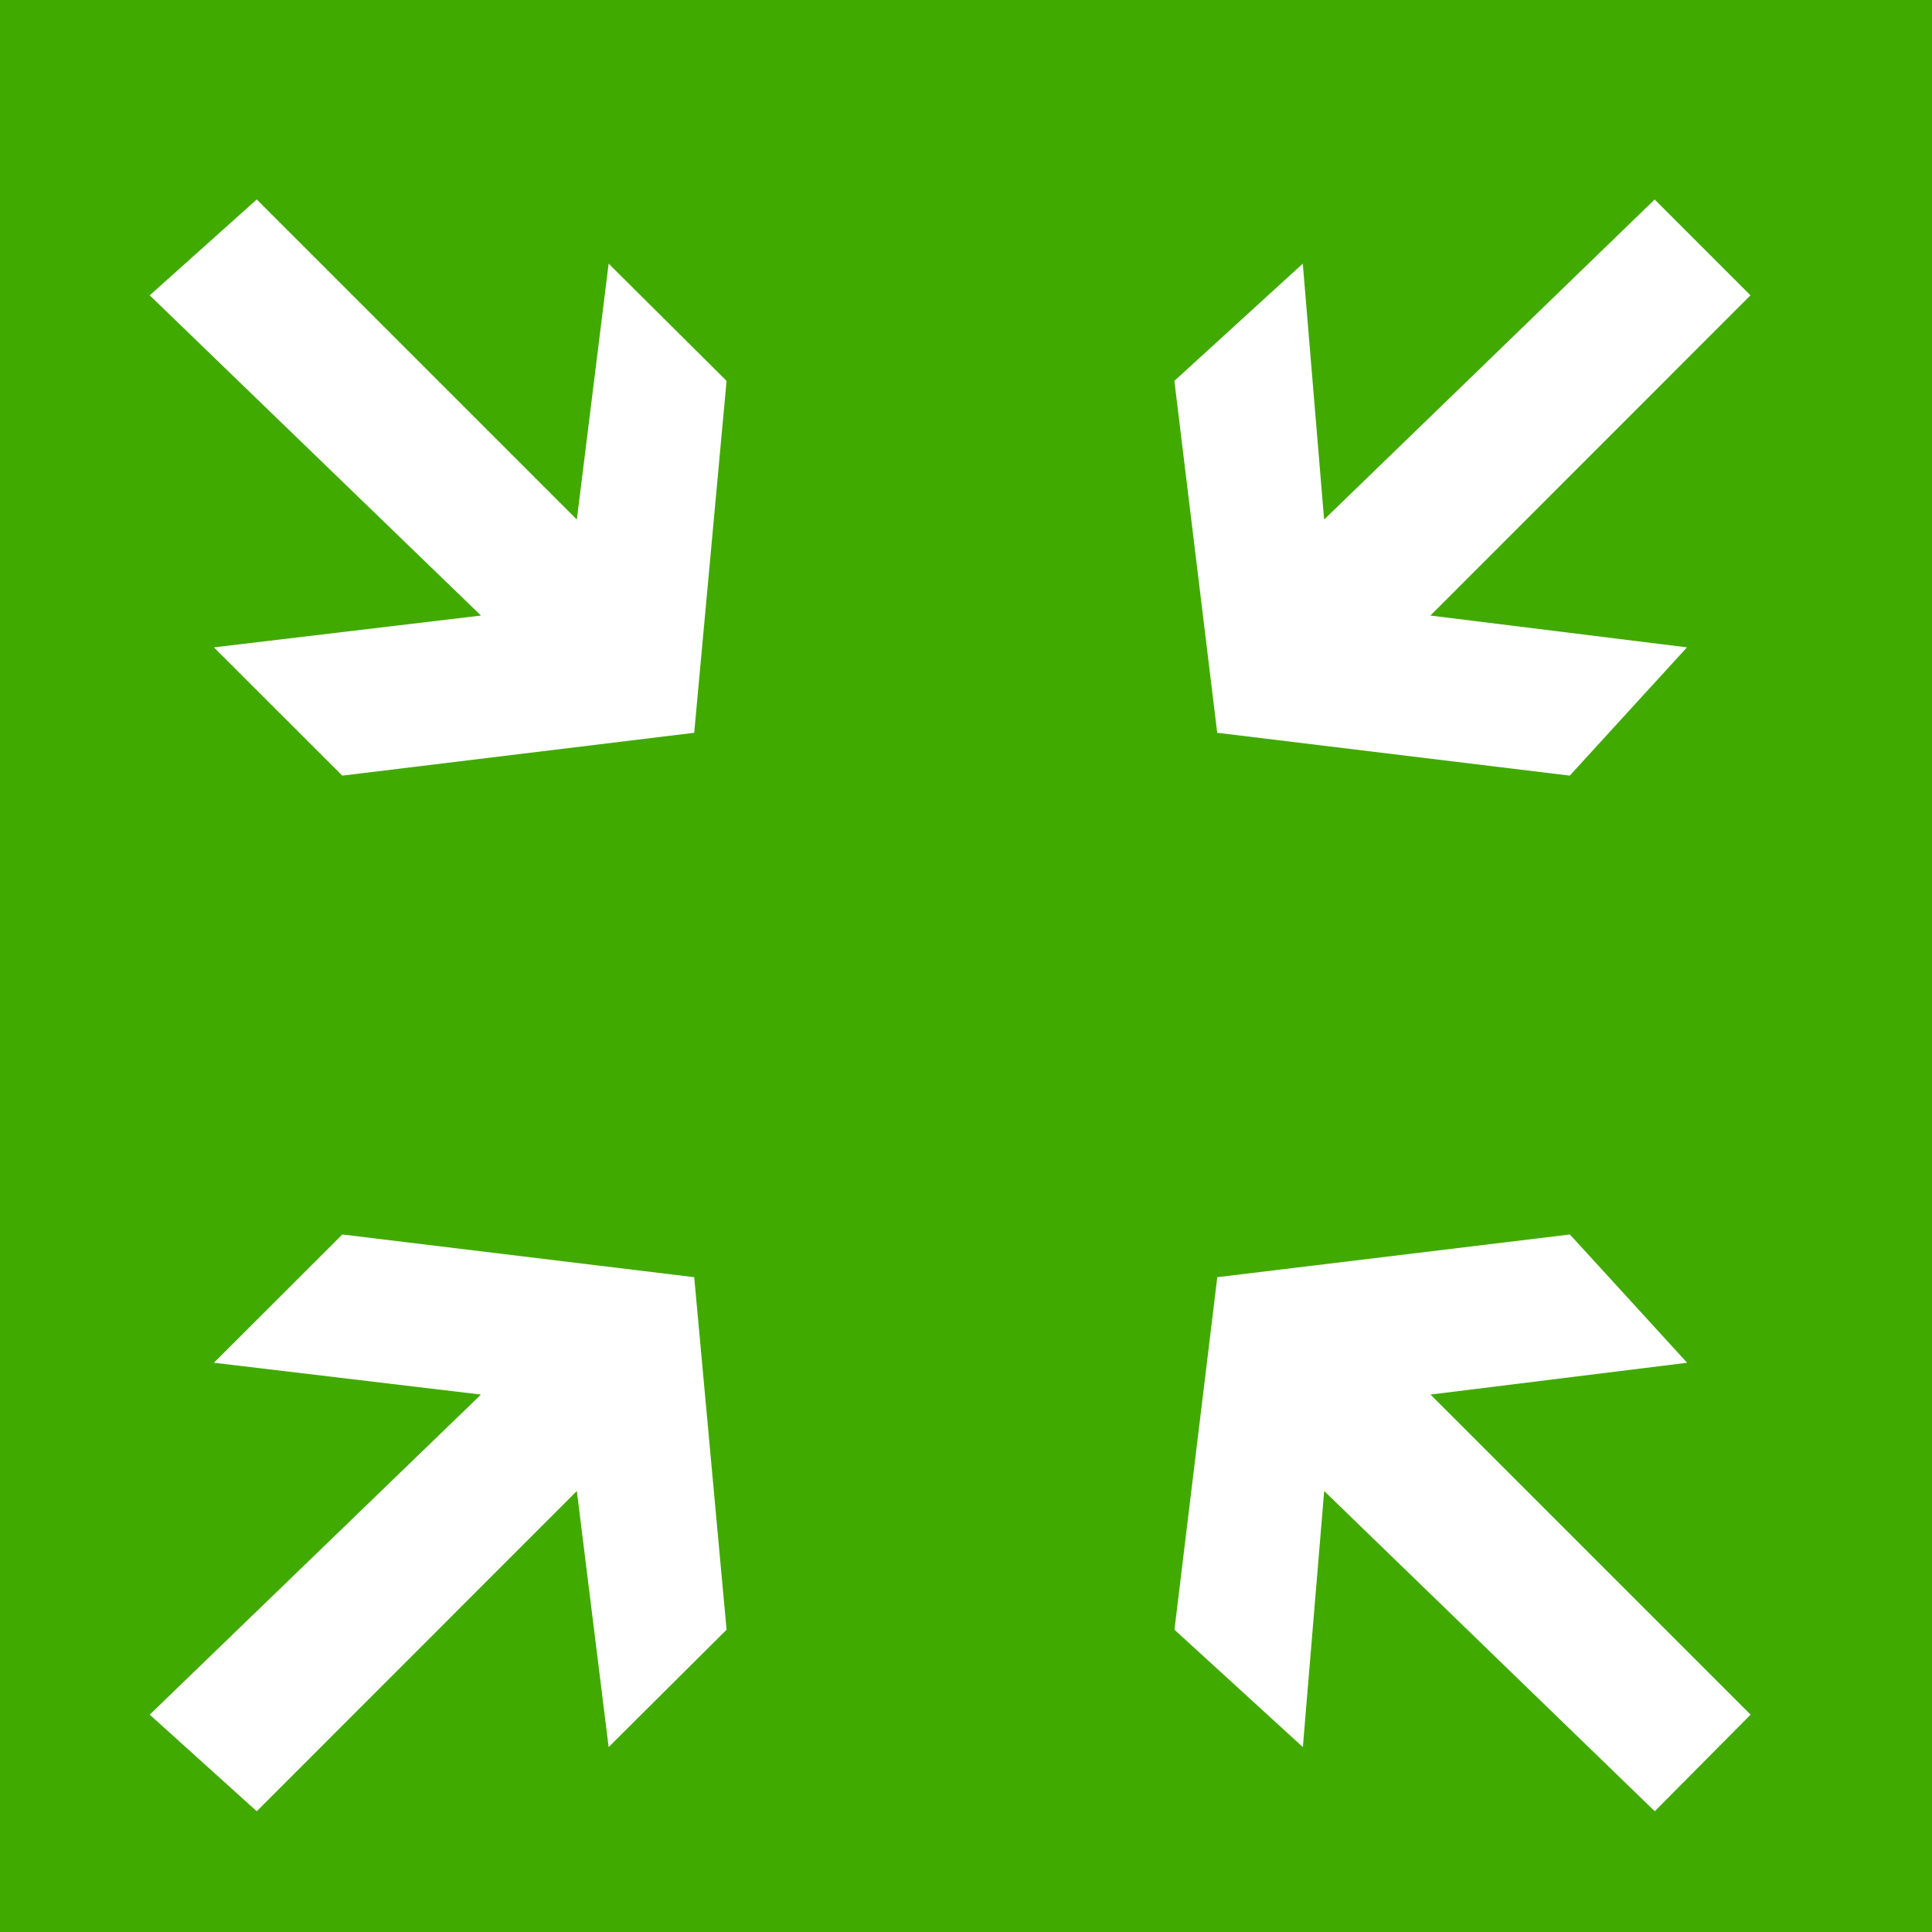 <svg viewBox="0 0 28 28" xmlns="http://www.w3.org/2000/svg">
  <path d="m0 0v28h28v-28z" fill="#41aa00"/>
  <path d="m3.721 2.891-1.551 1.389 4.801 4.641-3.871 0.461 1.861 1.859 5.1-0.621 0.469-5.1-1.709-1.699-0.461 3.709-4.639-4.639zm20.26 0-4.791 4.639-0.309-3.709-1.861 1.699 0.621 5.1 5.109 0.621 1.699-1.859-3.719-0.461 4.639-4.641-1.389-1.389zm-19.02 15-1.861 1.859 3.871 0.461-4.801 4.639 1.551 1.4 4.639-4.641 0.461 3.711 1.709-1.701-0.469-5.109-5.1-0.619zm17.79 0-5.109 0.619-0.621 5.109 1.861 1.701 0.309-3.711 4.791 4.641 1.389-1.4-4.639-4.639 3.719-0.461-1.699-1.859z" fill="#fff"/>
</svg>